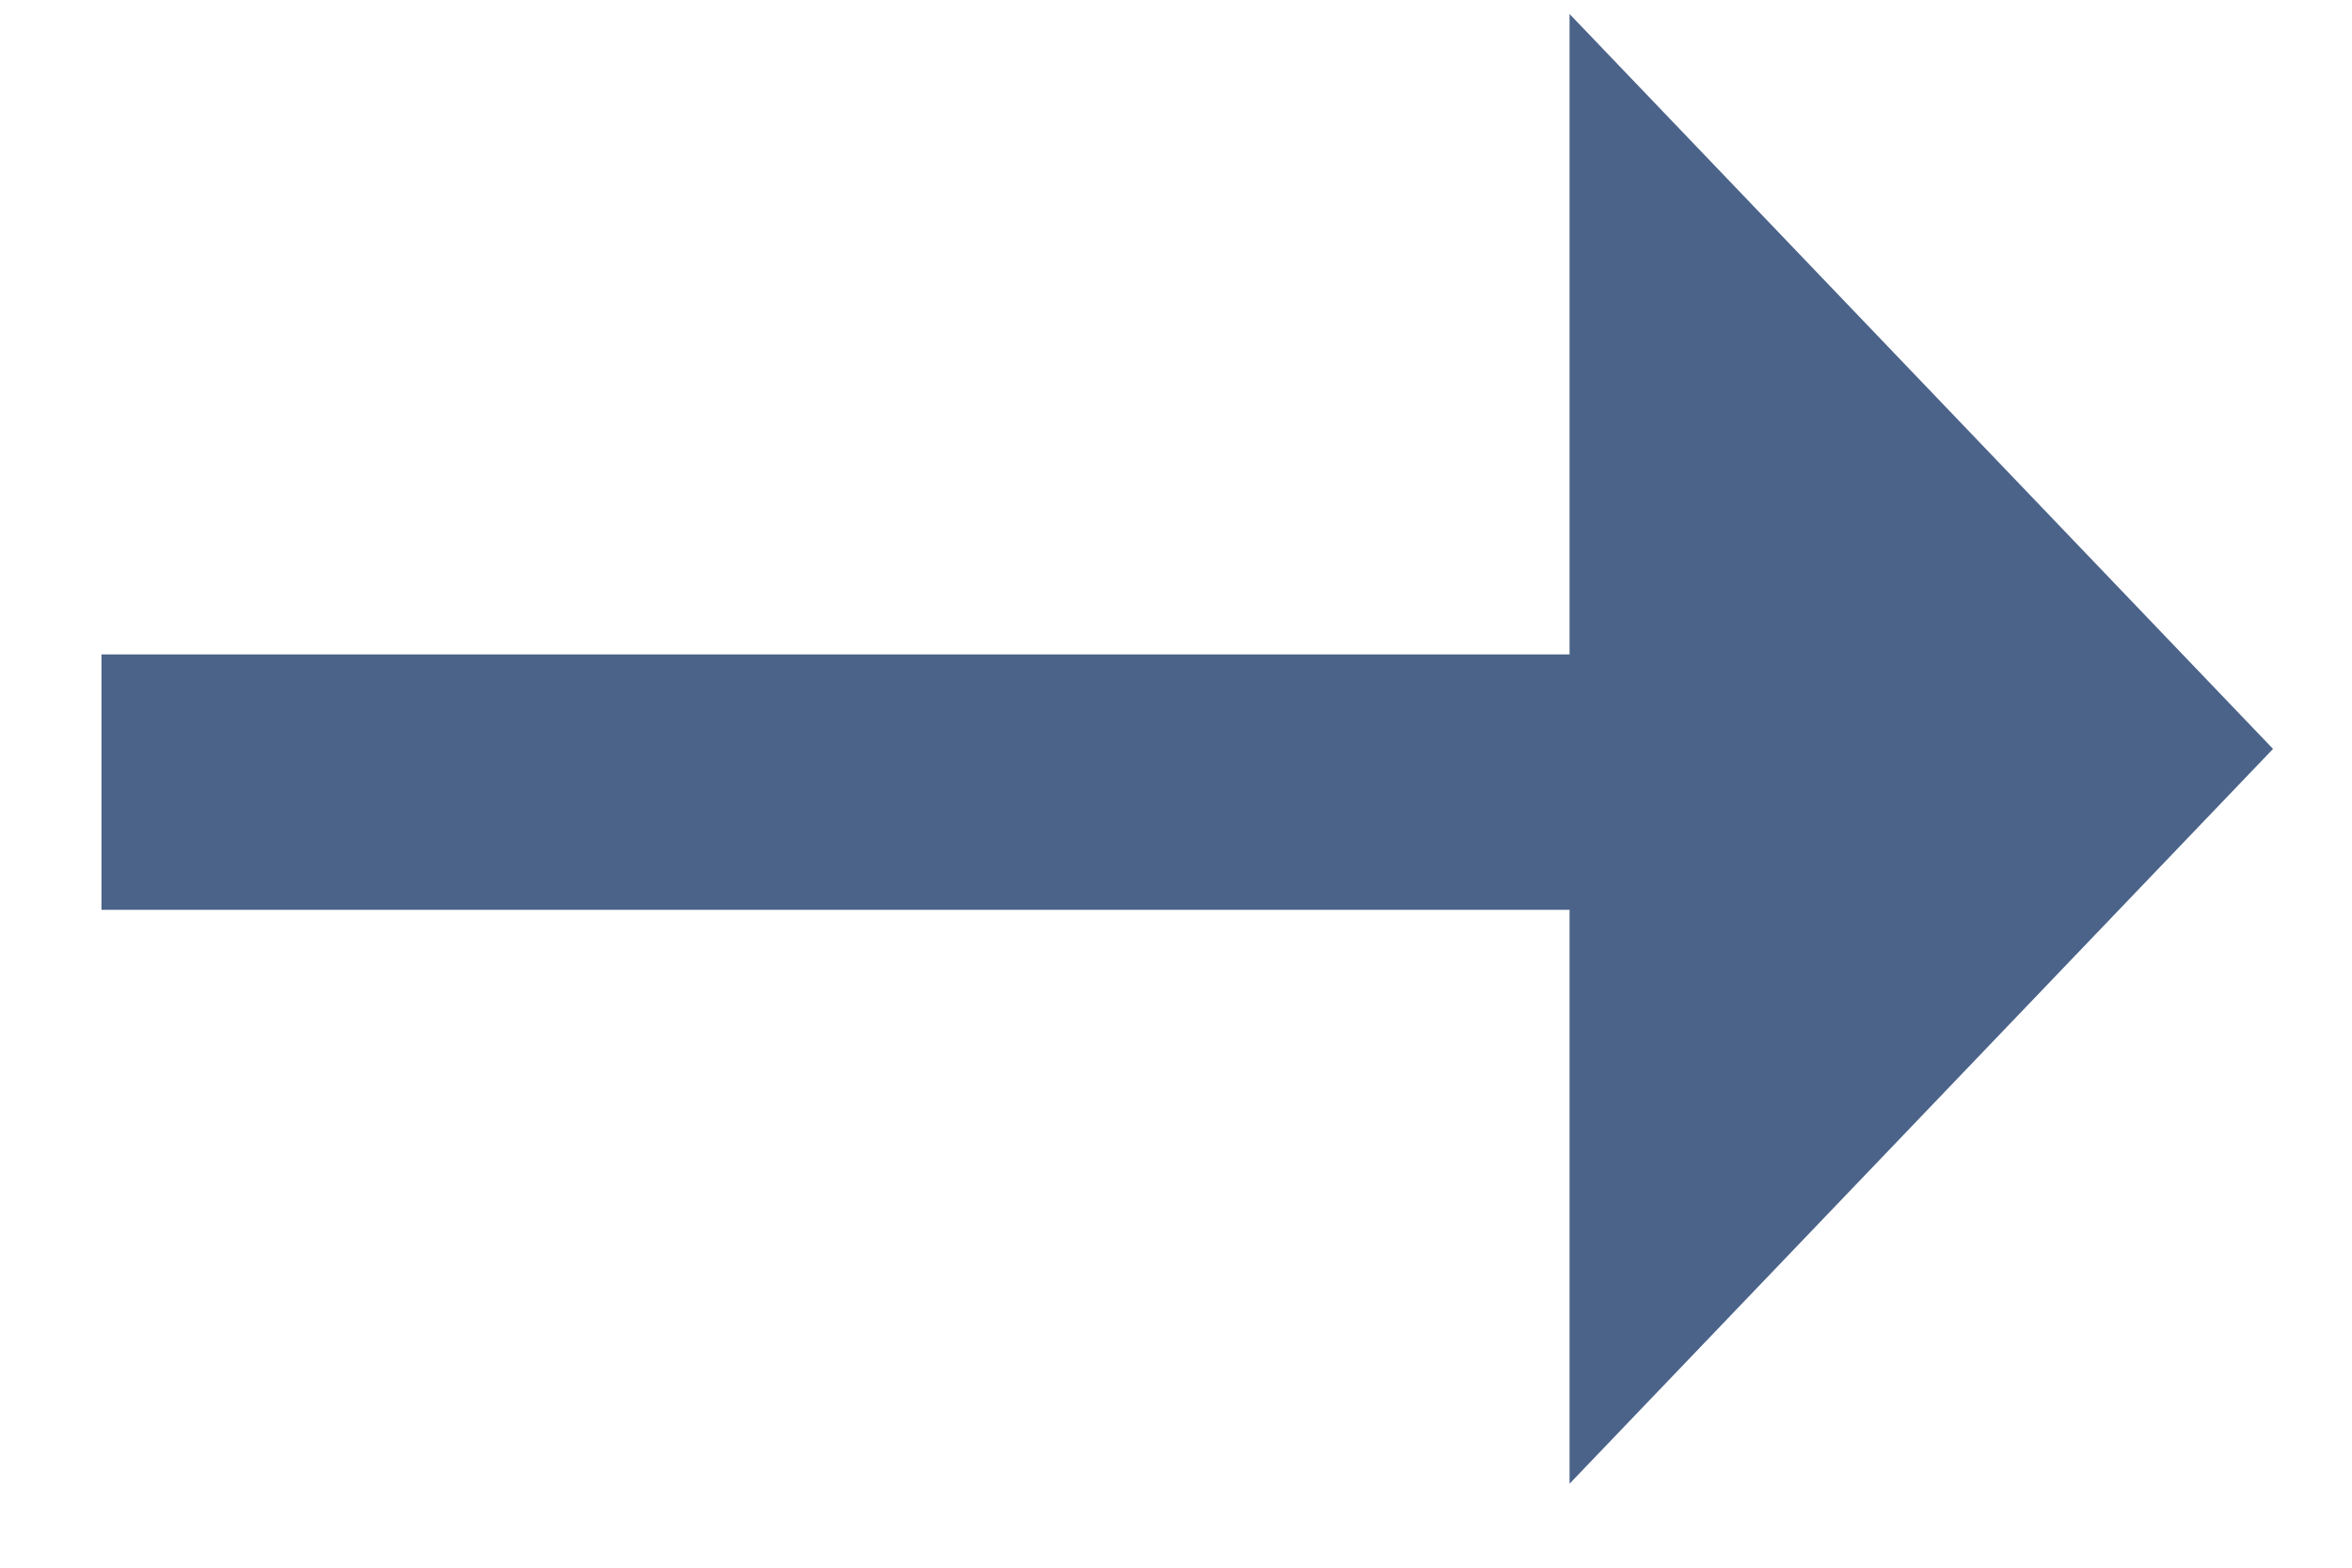 <svg 
 xmlns="http://www.w3.org/2000/svg"
 xmlns:xlink="http://www.w3.org/1999/xlink"
 width="21px" height="14px">
<path fill-rule="evenodd"  fill="rgb(75, 99, 137)"
 d="M20.295,6.688 L14.014,13.250 L14.014,8.125 L0.906,8.125 L0.906,5.844 L14.014,5.844 L14.014,0.125 L20.295,6.688 Z"/>
</svg>